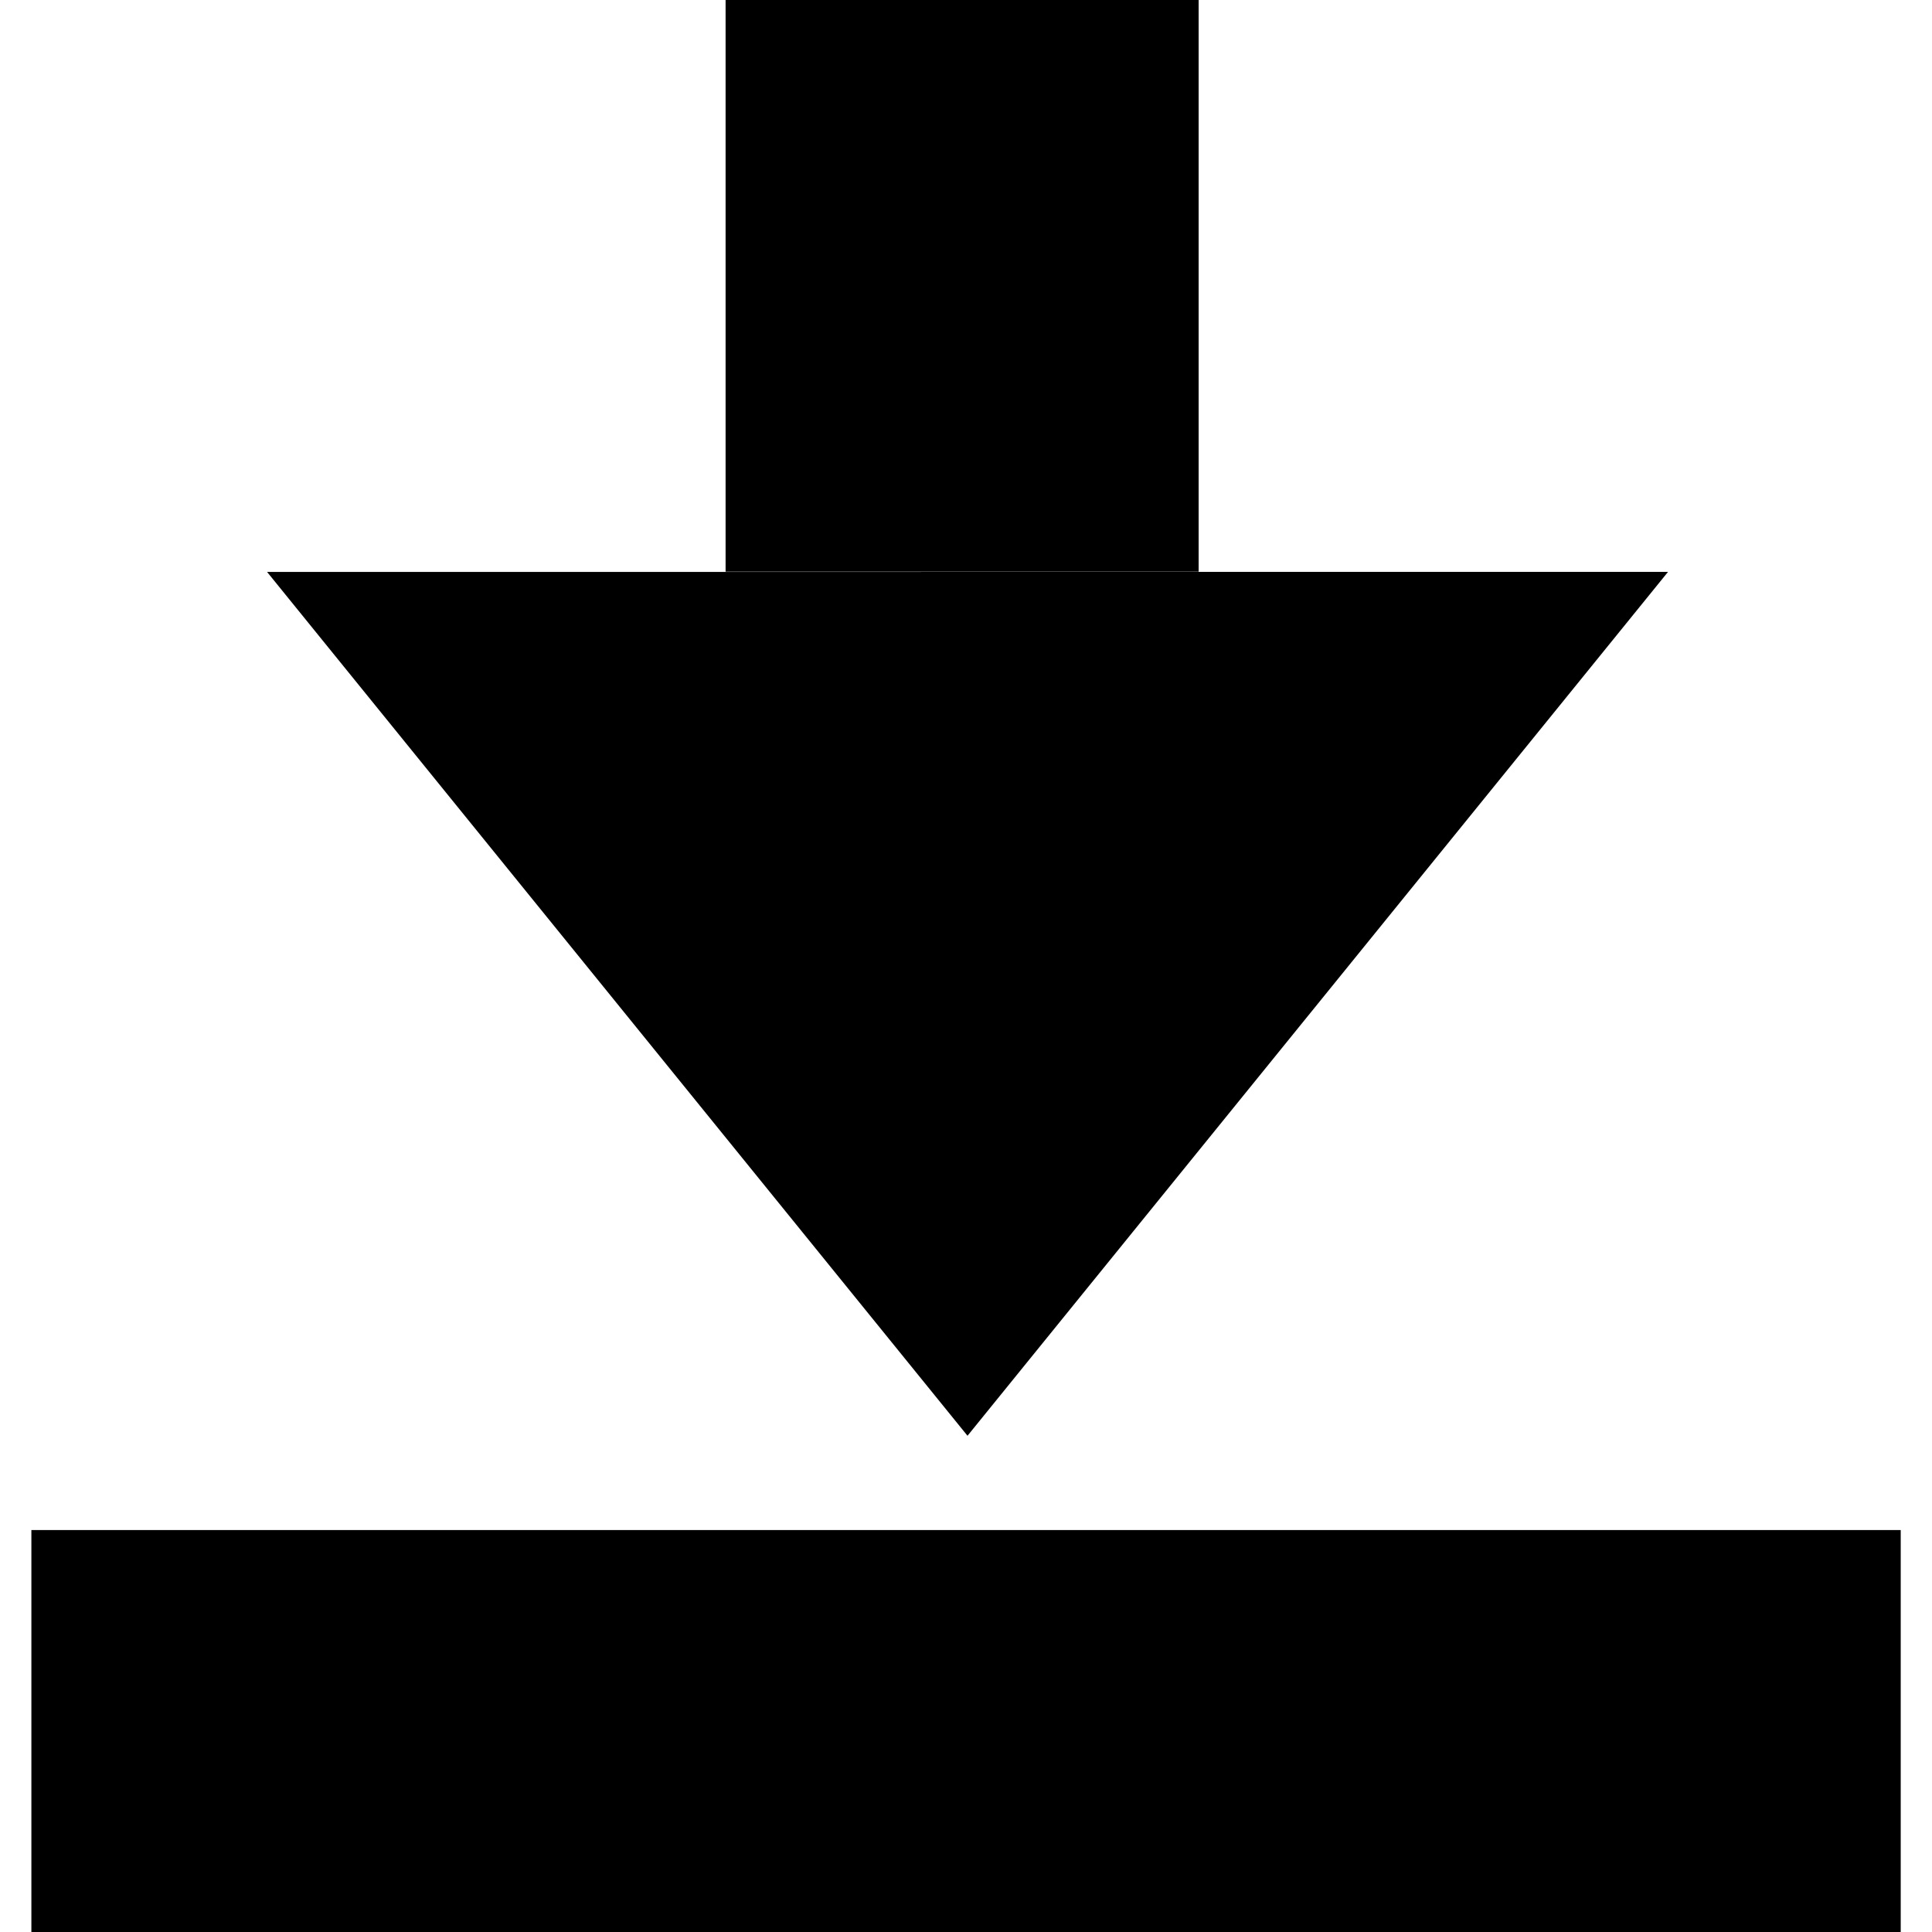 <svg xmlns="http://www.w3.org/2000/svg" width="44" height="44" viewBox="0 0 41.25 41.25"><g color="#000" font-weight="400" font-family="sans-serif" fill-rule="evenodd"><path d="M15.492 0v12.206h10.1V0zm-9.79 12.211l14.955 18.444 1.33-1.64L35.614 12.21z" style="line-height:normal;text-indent:0;text-align:start;text-decoration-line:none;text-decoration-style:solid;text-decoration-color:#000;text-transform:none;white-space:normal;isolation:auto;mix-blend-mode:normal;solid-color:#000;solid-opacity:1" overflow="visible"/><path d="M.67 32.668v8.582h39.912v-8.582z" style="line-height:normal;font-variant-ligatures:normal;font-variant-position:normal;font-variant-caps:normal;font-variant-numeric:normal;font-variant-alternates:normal;font-feature-settings:normal;text-indent:0;text-align:start;text-decoration-line:none;text-decoration-style:solid;text-decoration-color:#000;text-transform:none;text-orientation:mixed;white-space:normal;shape-padding:0;isolation:auto;mix-blend-mode:normal;solid-color:#000;solid-opacity:1" overflow="visible"/></g></svg>